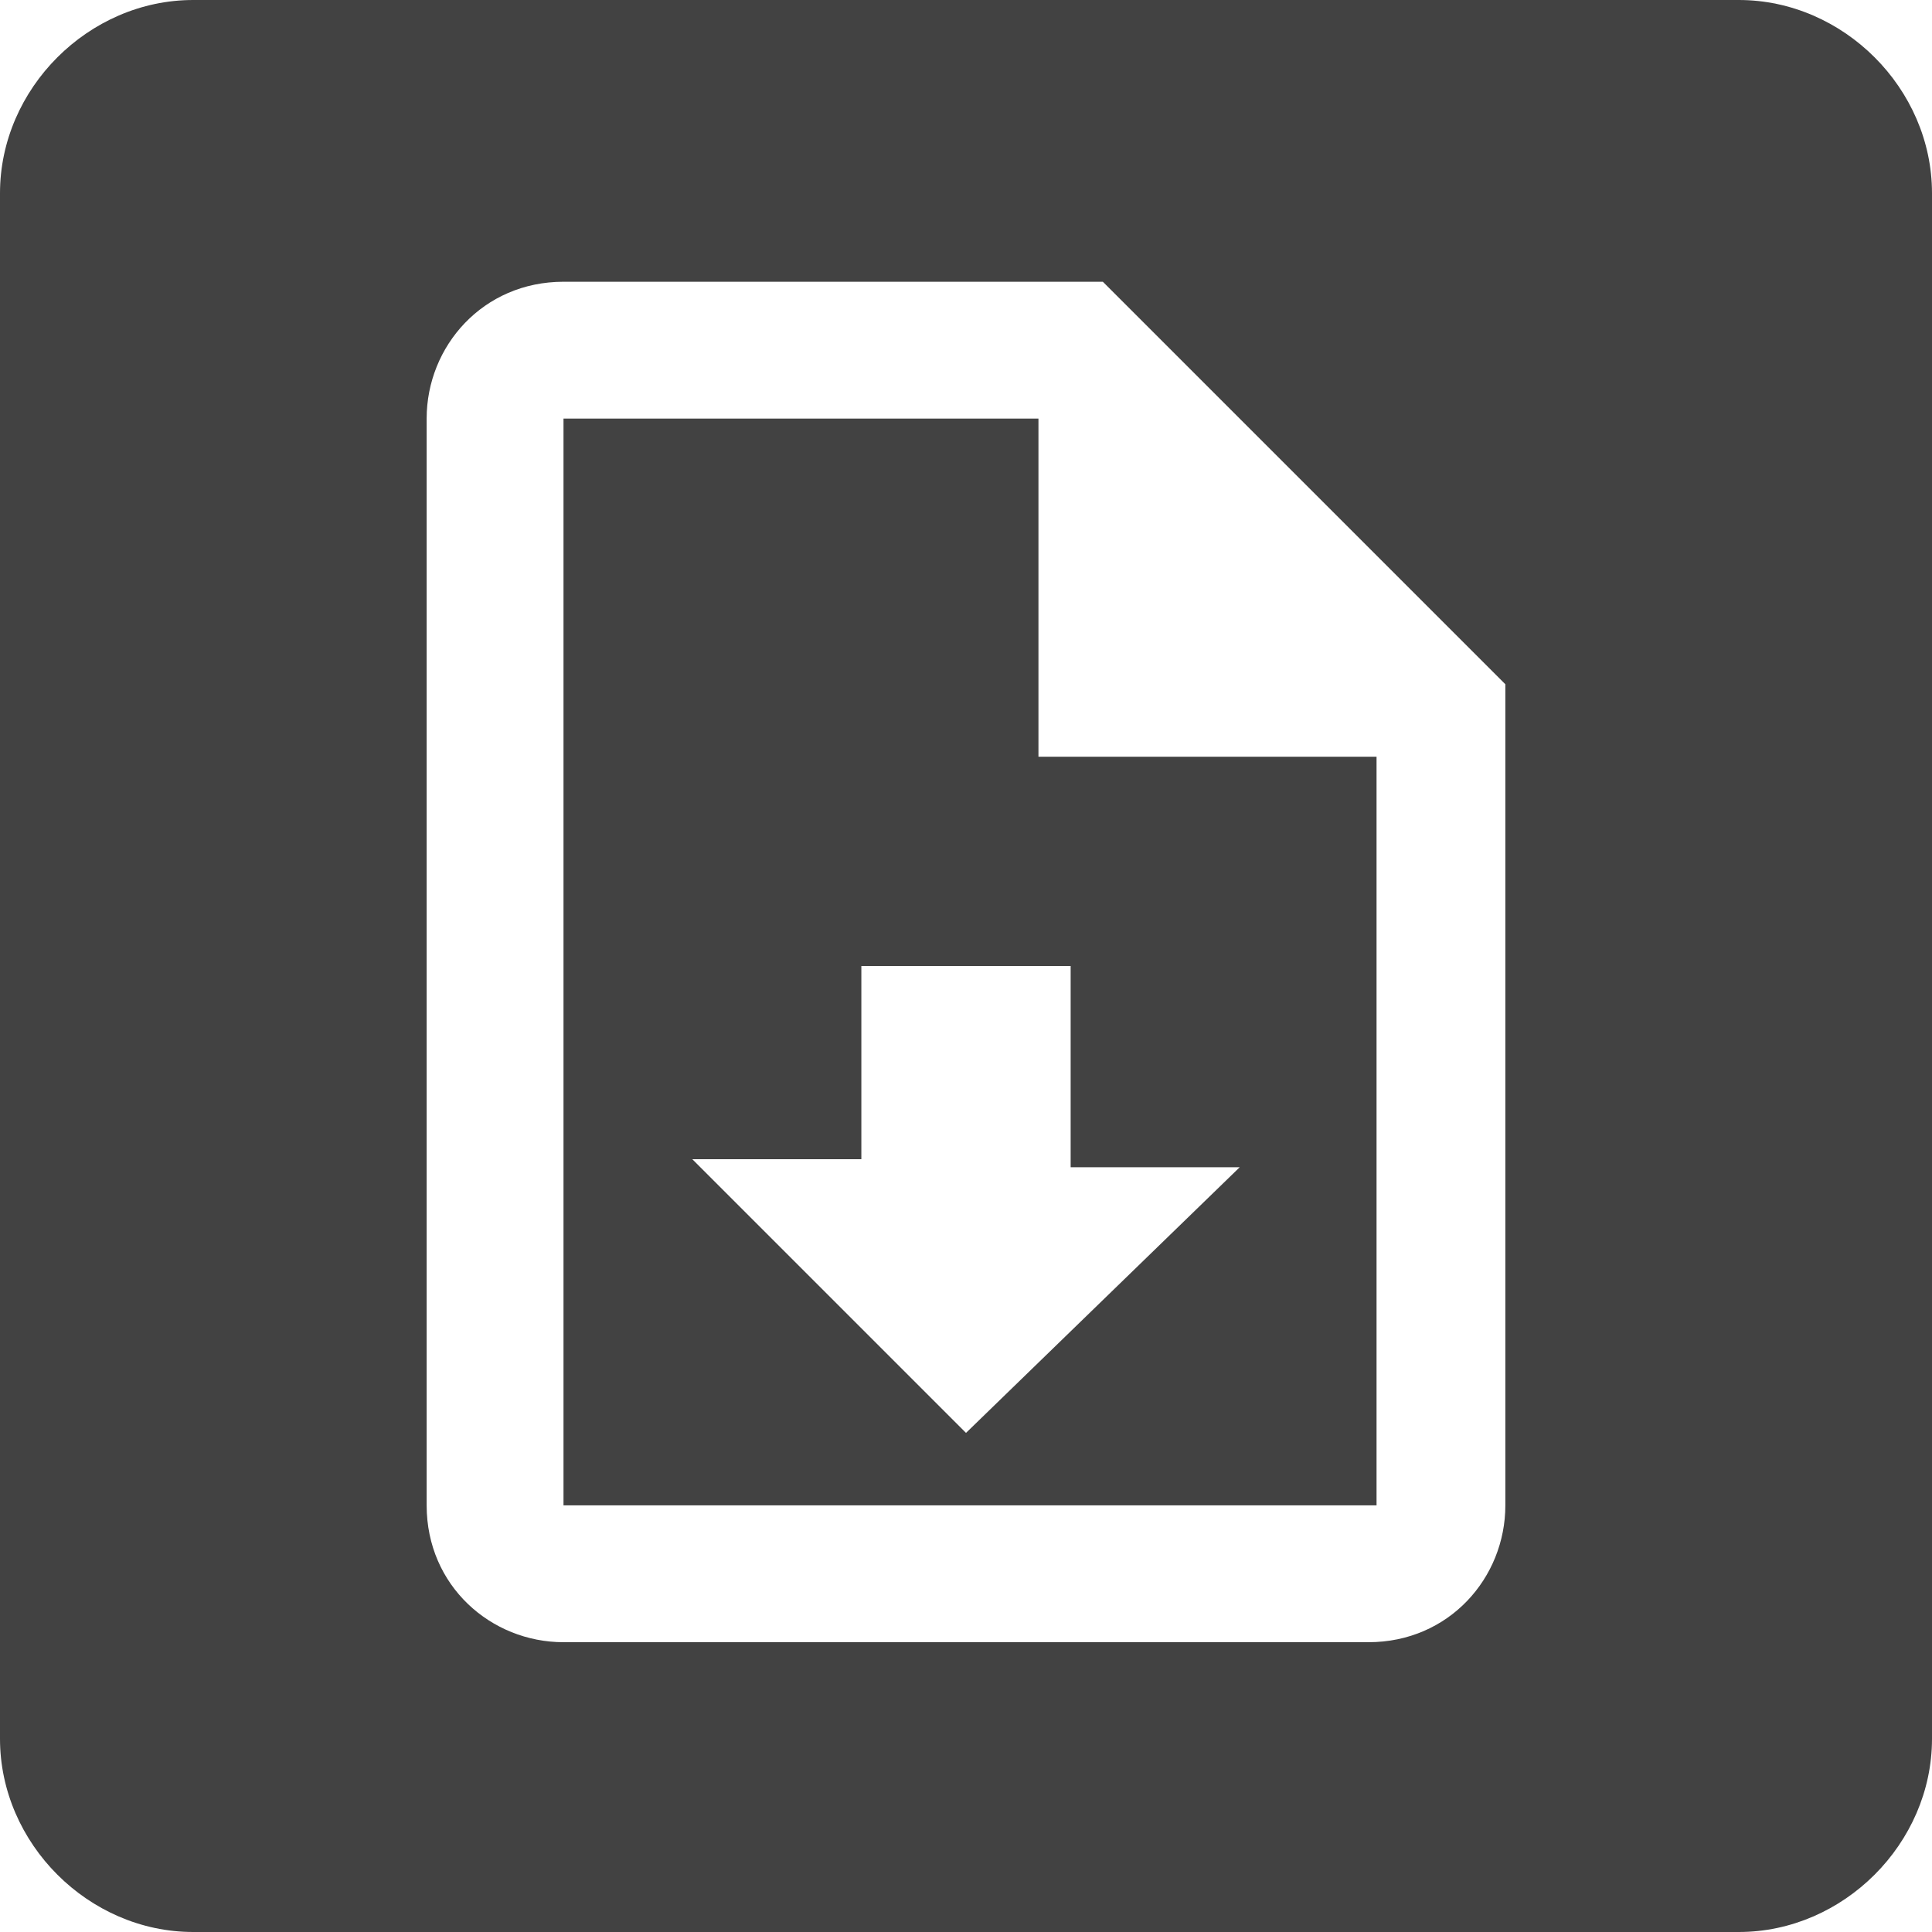 <svg viewBox="0 0 24 24" xmlns="http://www.w3.org/2000/svg" style="fill:#424242;"> <path d="M12.9,5.2H7v13.5h10.1V9.4h-4.2V5.2z M13.3,12v2.5h2.1L12,17.8l-3.4-3.4h2.1V12H13.3z" class="st0"></path> <path d="M21.6,0H2.4C1.1,0,0,1.1,0,2.4v19.2C0,22.9,1.1,24,2.4,24h19.2c1.3,0,2.4-1.1,2.4-2.4V2.4 C24,1.1,22.9,0,21.6,0z M18.7,18.7c0,0.9-0.7,1.7-1.7,1.7H7c-0.9,0-1.7-0.7-1.7-1.7V5.2C5.3,4.3,6,3.5,7,3.5h6.7l0,0l5,5V18.7z" class="st0"></path> </svg>